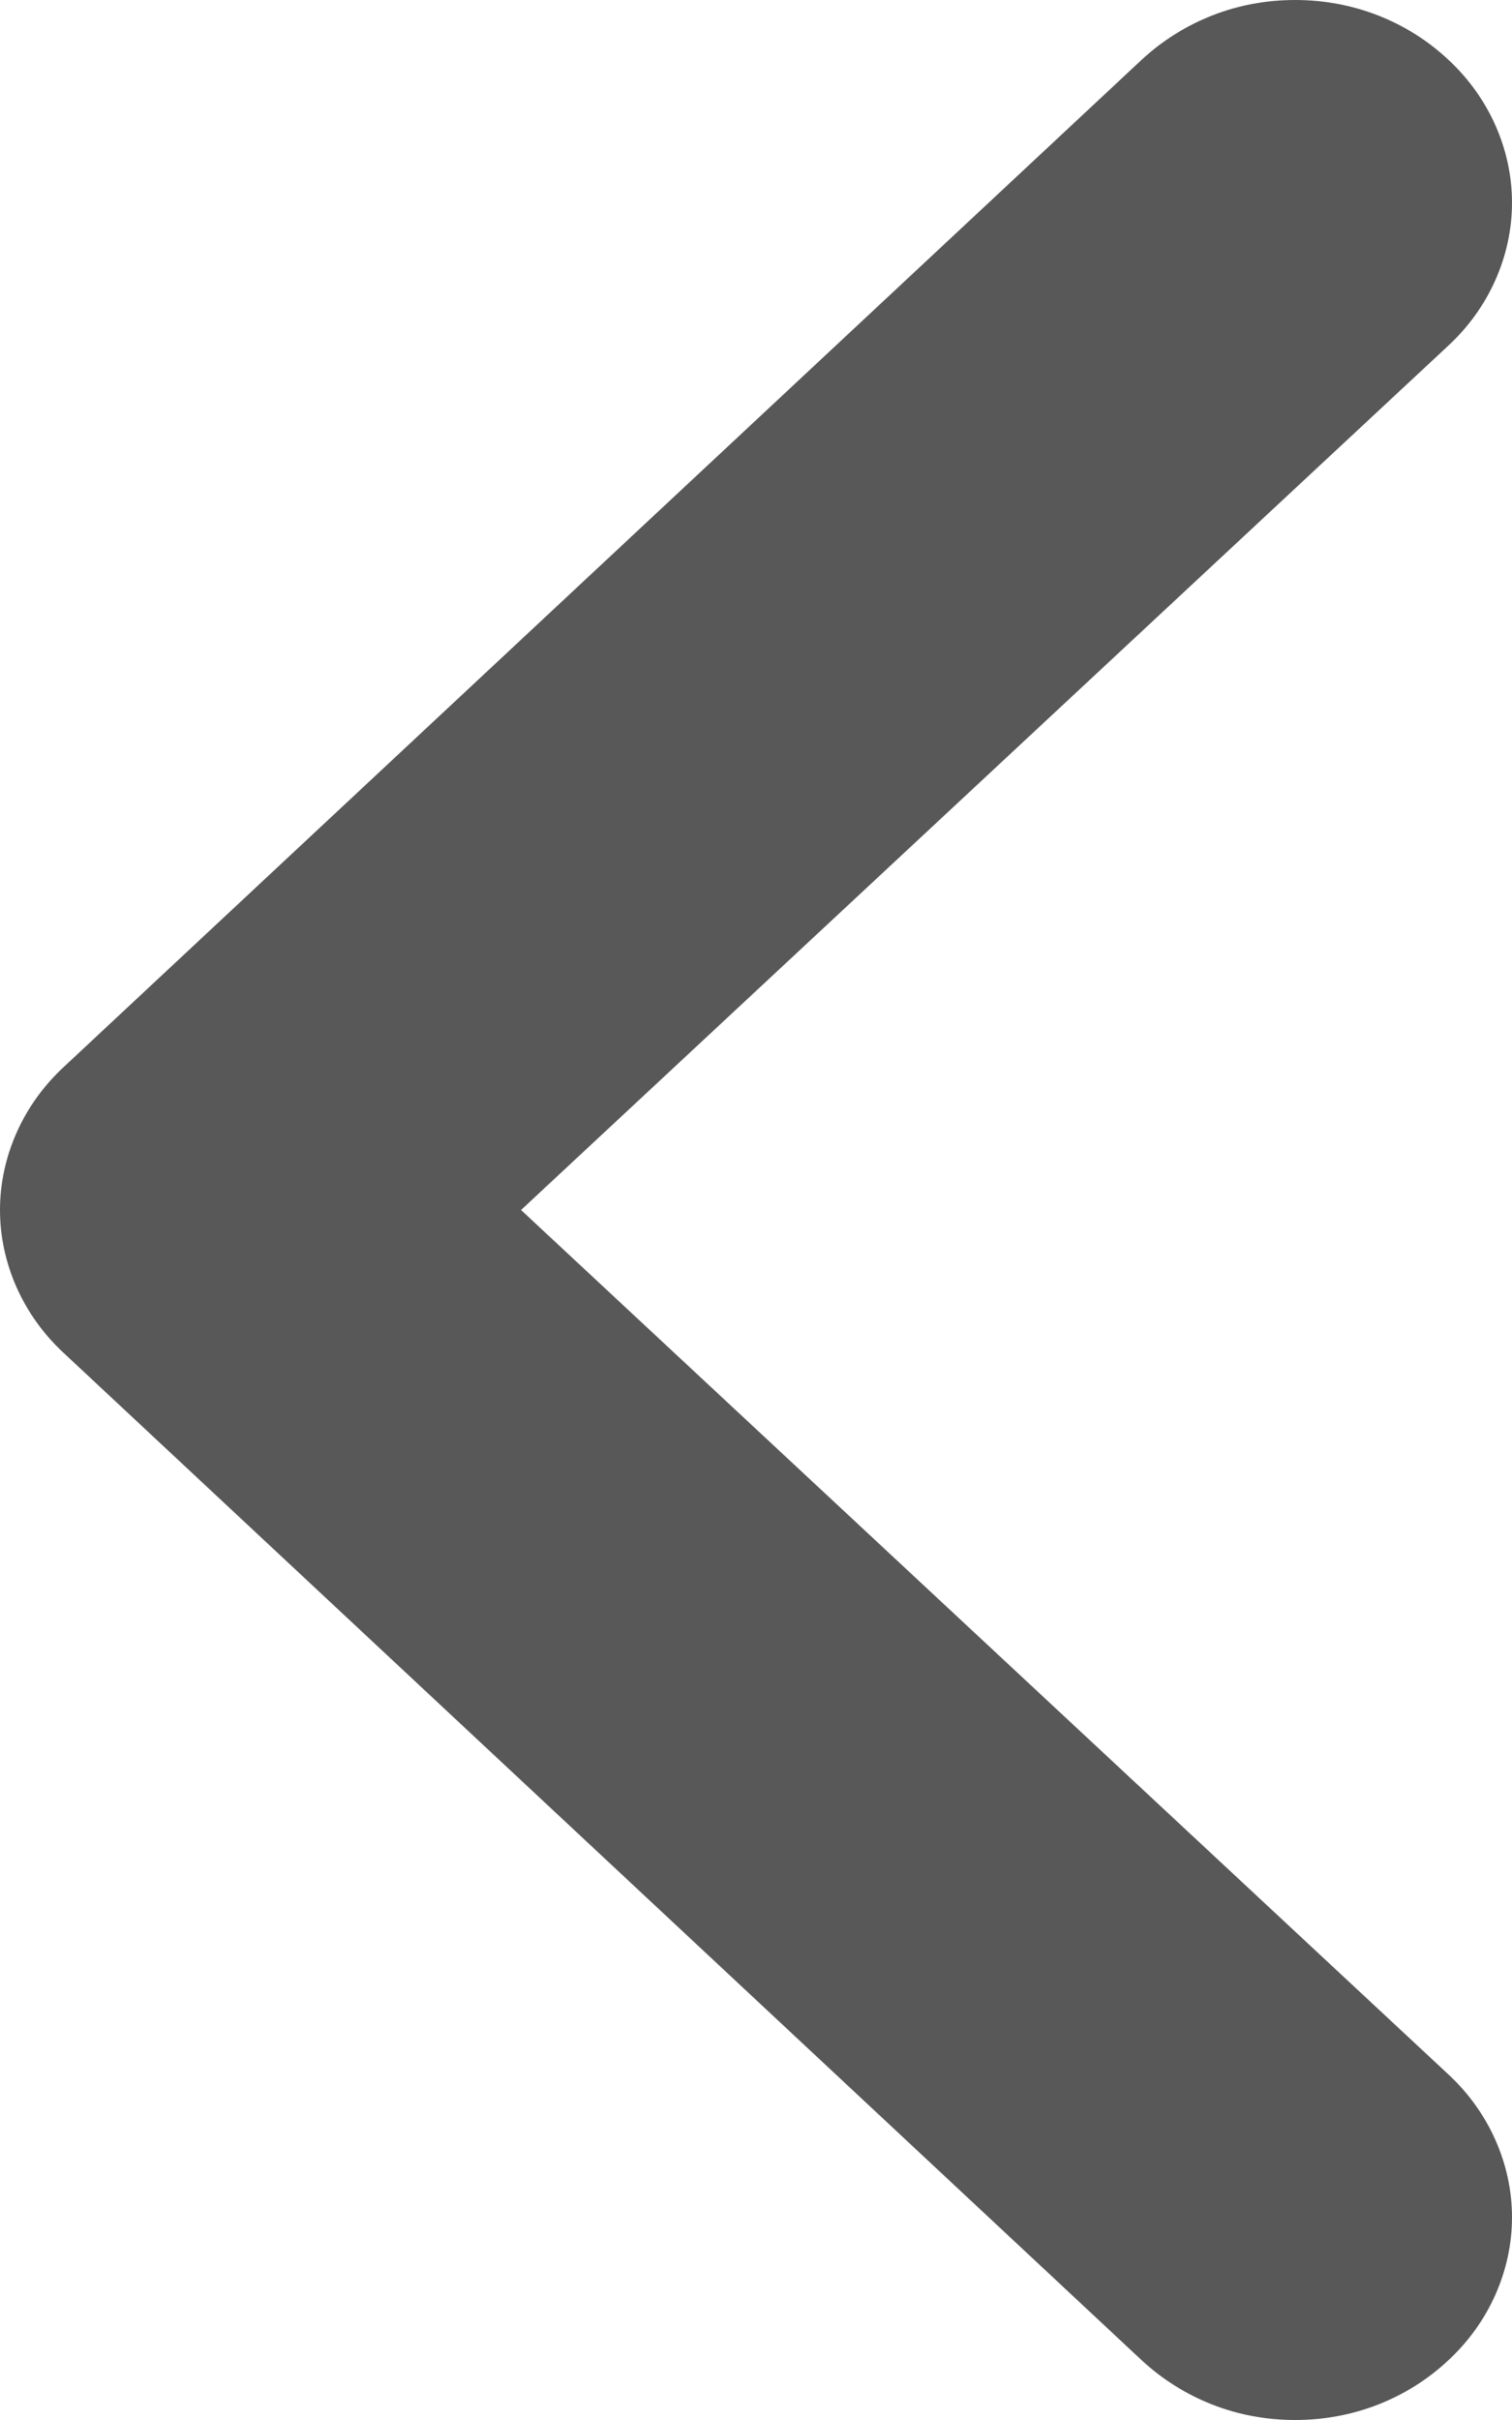 <?xml version="1.0" encoding="UTF-8"?> <svg xmlns="http://www.w3.org/2000/svg" width="5" height="8" viewBox="0 0 5 8" fill="none"><path d="M4.789 0.197C4.723 0.135 4.644 0.085 4.557 0.051C4.47 0.017 4.377 0 4.283 0C4.189 0 4.095 0.017 4.009 0.051C3.922 0.085 3.843 0.135 3.776 0.197L0.211 3.527C0.144 3.589 0.091 3.663 0.055 3.744C0.019 3.825 0 3.912 0 4C0 4.088 0.019 4.175 0.055 4.256C0.091 4.337 0.144 4.411 0.211 4.473L3.776 7.803C3.843 7.865 3.922 7.915 4.009 7.949C4.095 7.983 4.189 8 4.283 8C4.377 8 4.47 7.983 4.557 7.949C4.644 7.915 4.723 7.865 4.789 7.803C4.856 7.741 4.909 7.667 4.945 7.586C4.981 7.505 5 7.418 5 7.33C5 7.242 4.981 7.155 4.945 7.074C4.909 6.993 4.856 6.919 4.789 6.857L1.723 4L4.789 1.143C4.856 1.081 4.909 1.007 4.945 0.926C4.981 0.845 5 0.758 5 0.67C5 0.582 4.981 0.495 4.945 0.414C4.909 0.333 4.856 0.259 4.789 0.197Z" fill="#585858"></path></svg> 